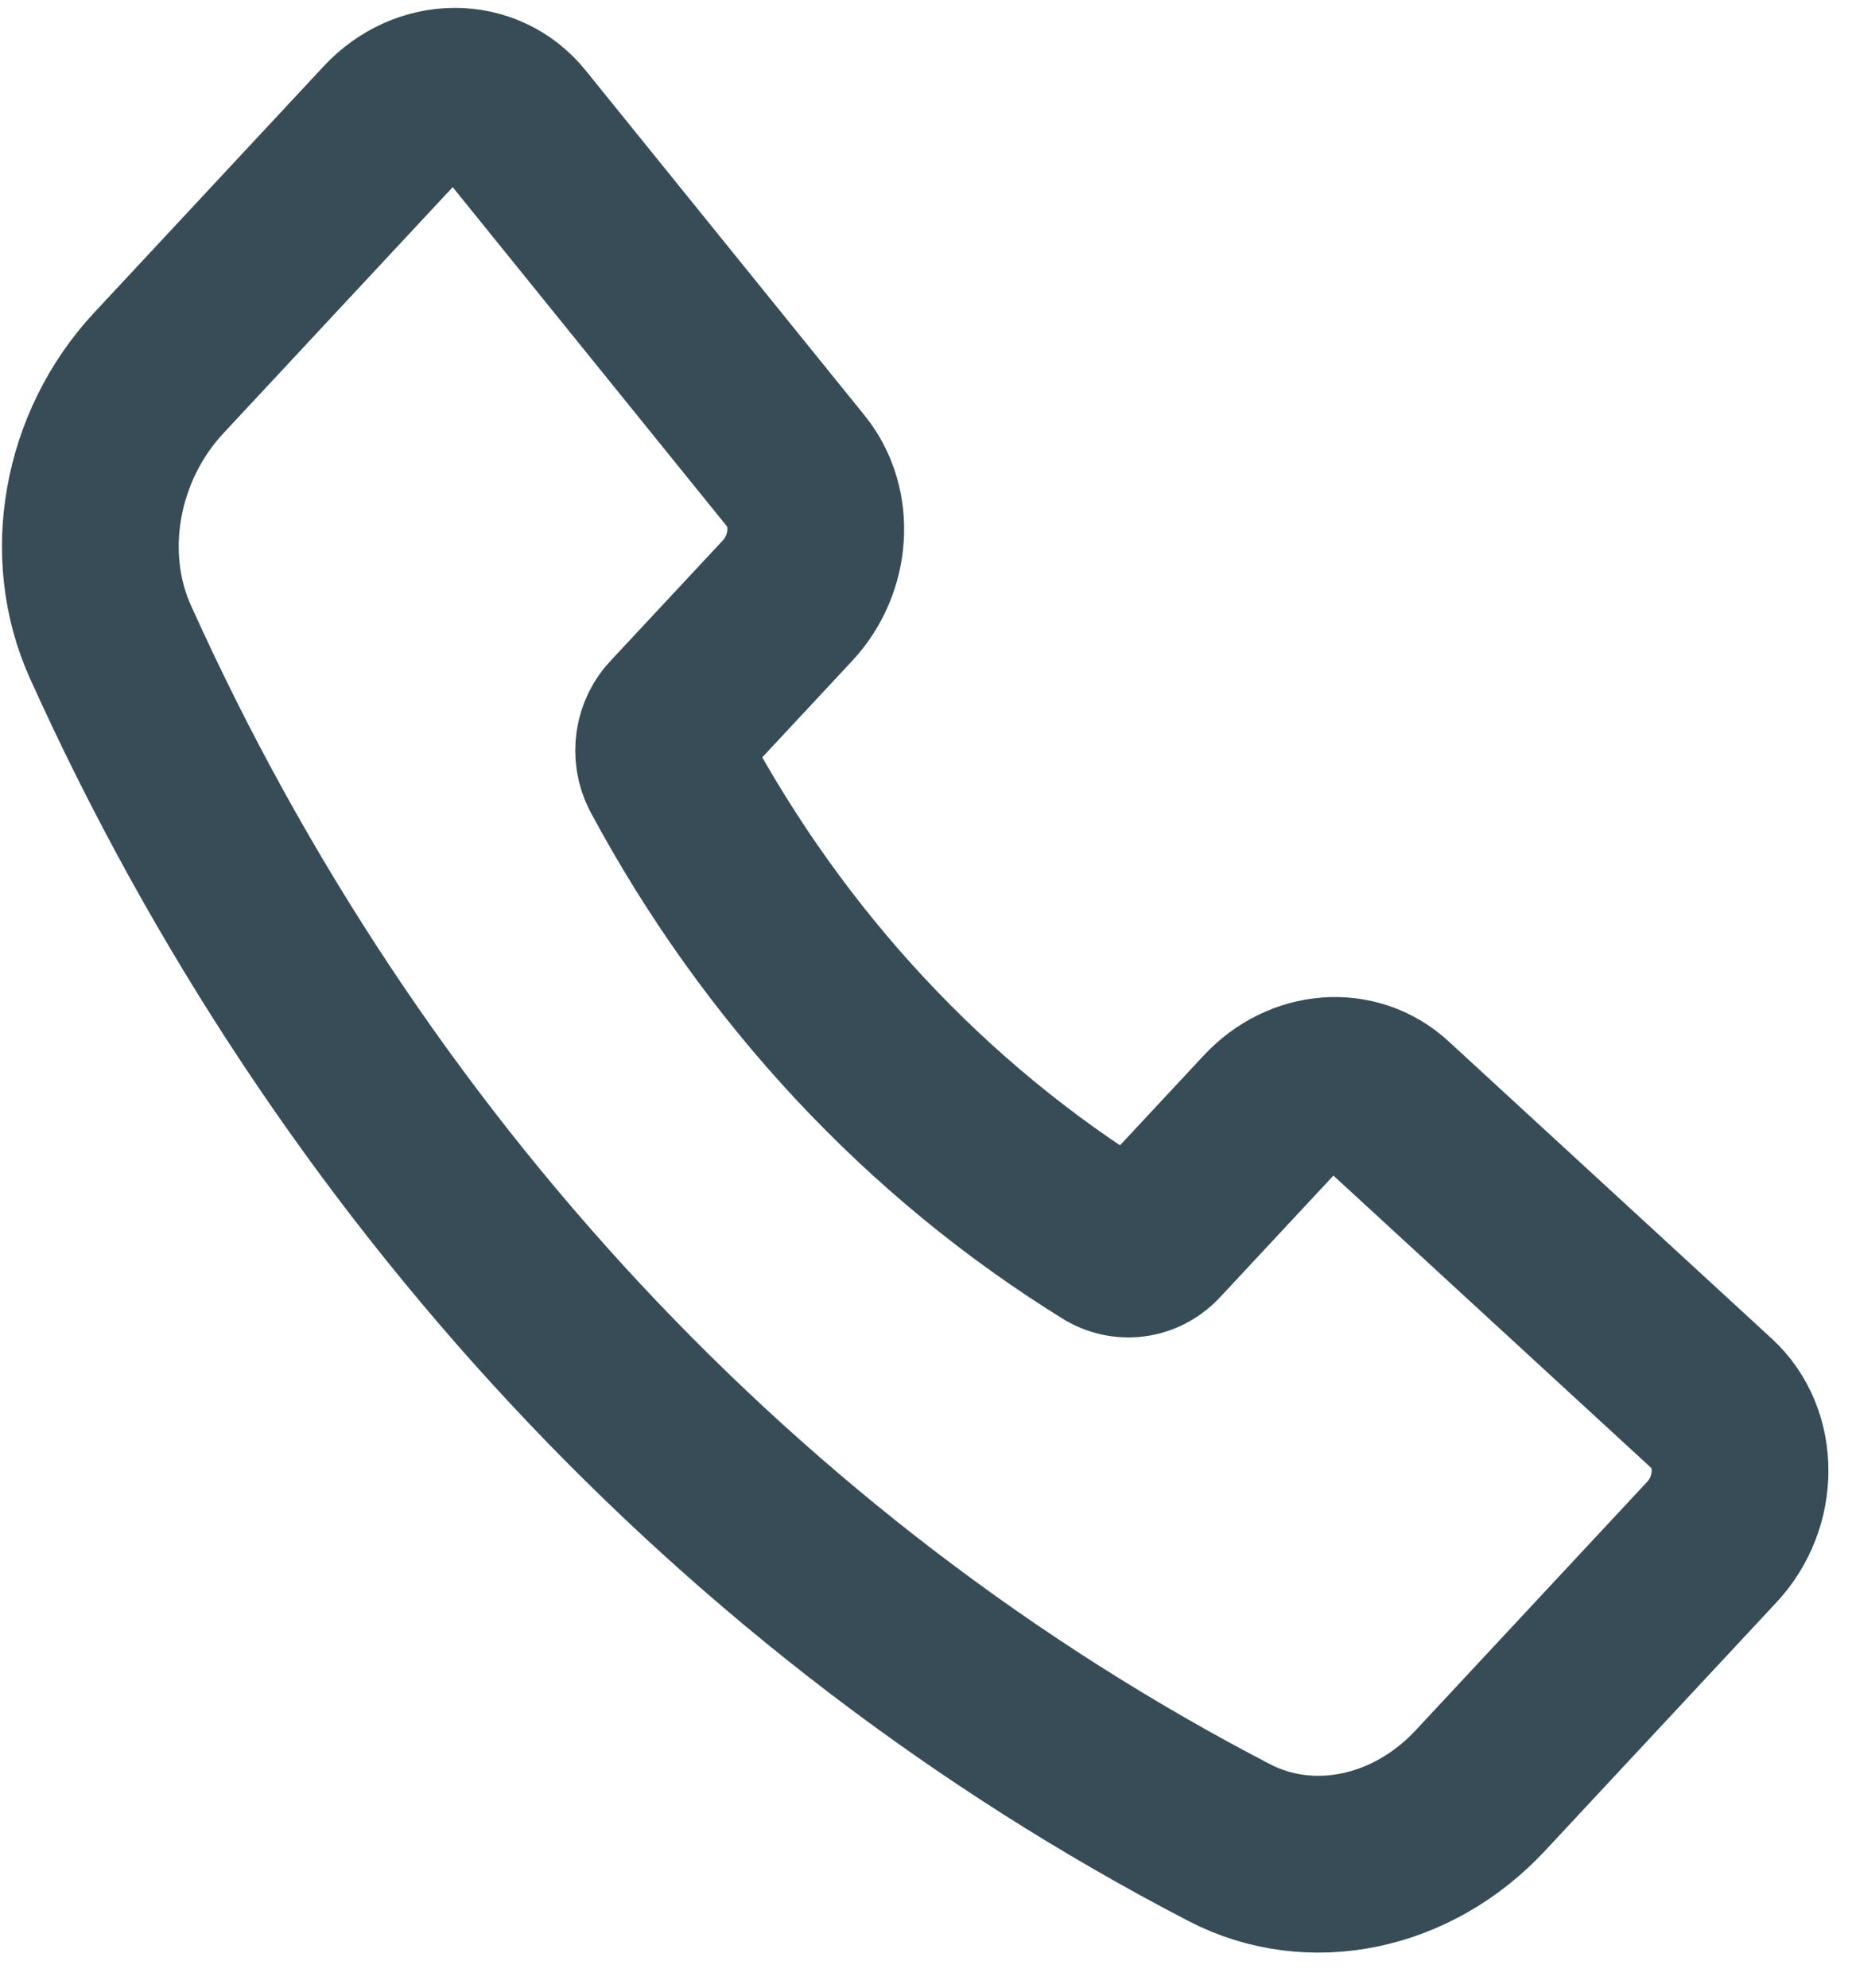 <svg width="41" height="44" viewBox="0 0 41 44" fill="none" xmlns="http://www.w3.org/2000/svg">
<path d="M17.621 10.428L11.443 2.788C10.731 1.908 9.425 1.912 8.598 2.8L3.518 8.252C2.006 9.874 1.573 12.283 2.448 14.214C7.673 25.805 16.399 35.167 27.211 40.782C29.012 41.719 31.258 41.255 32.77 39.633L37.898 34.13C38.728 33.24 38.73 31.833 37.901 31.07L30.743 24.487C29.994 23.798 28.831 23.888 28.081 24.694L25.59 27.366C25.462 27.51 25.294 27.604 25.112 27.635C24.93 27.666 24.743 27.632 24.58 27.539C20.509 25.027 17.131 21.404 14.792 17.039C14.704 16.864 14.673 16.663 14.702 16.468C14.731 16.272 14.819 16.092 14.953 15.955L17.436 13.292C18.189 12.482 18.271 11.232 17.621 10.428Z" stroke="#384C57" stroke-width="3.913" stroke-linecap="round" stroke-linejoin="round"/>
</svg>
